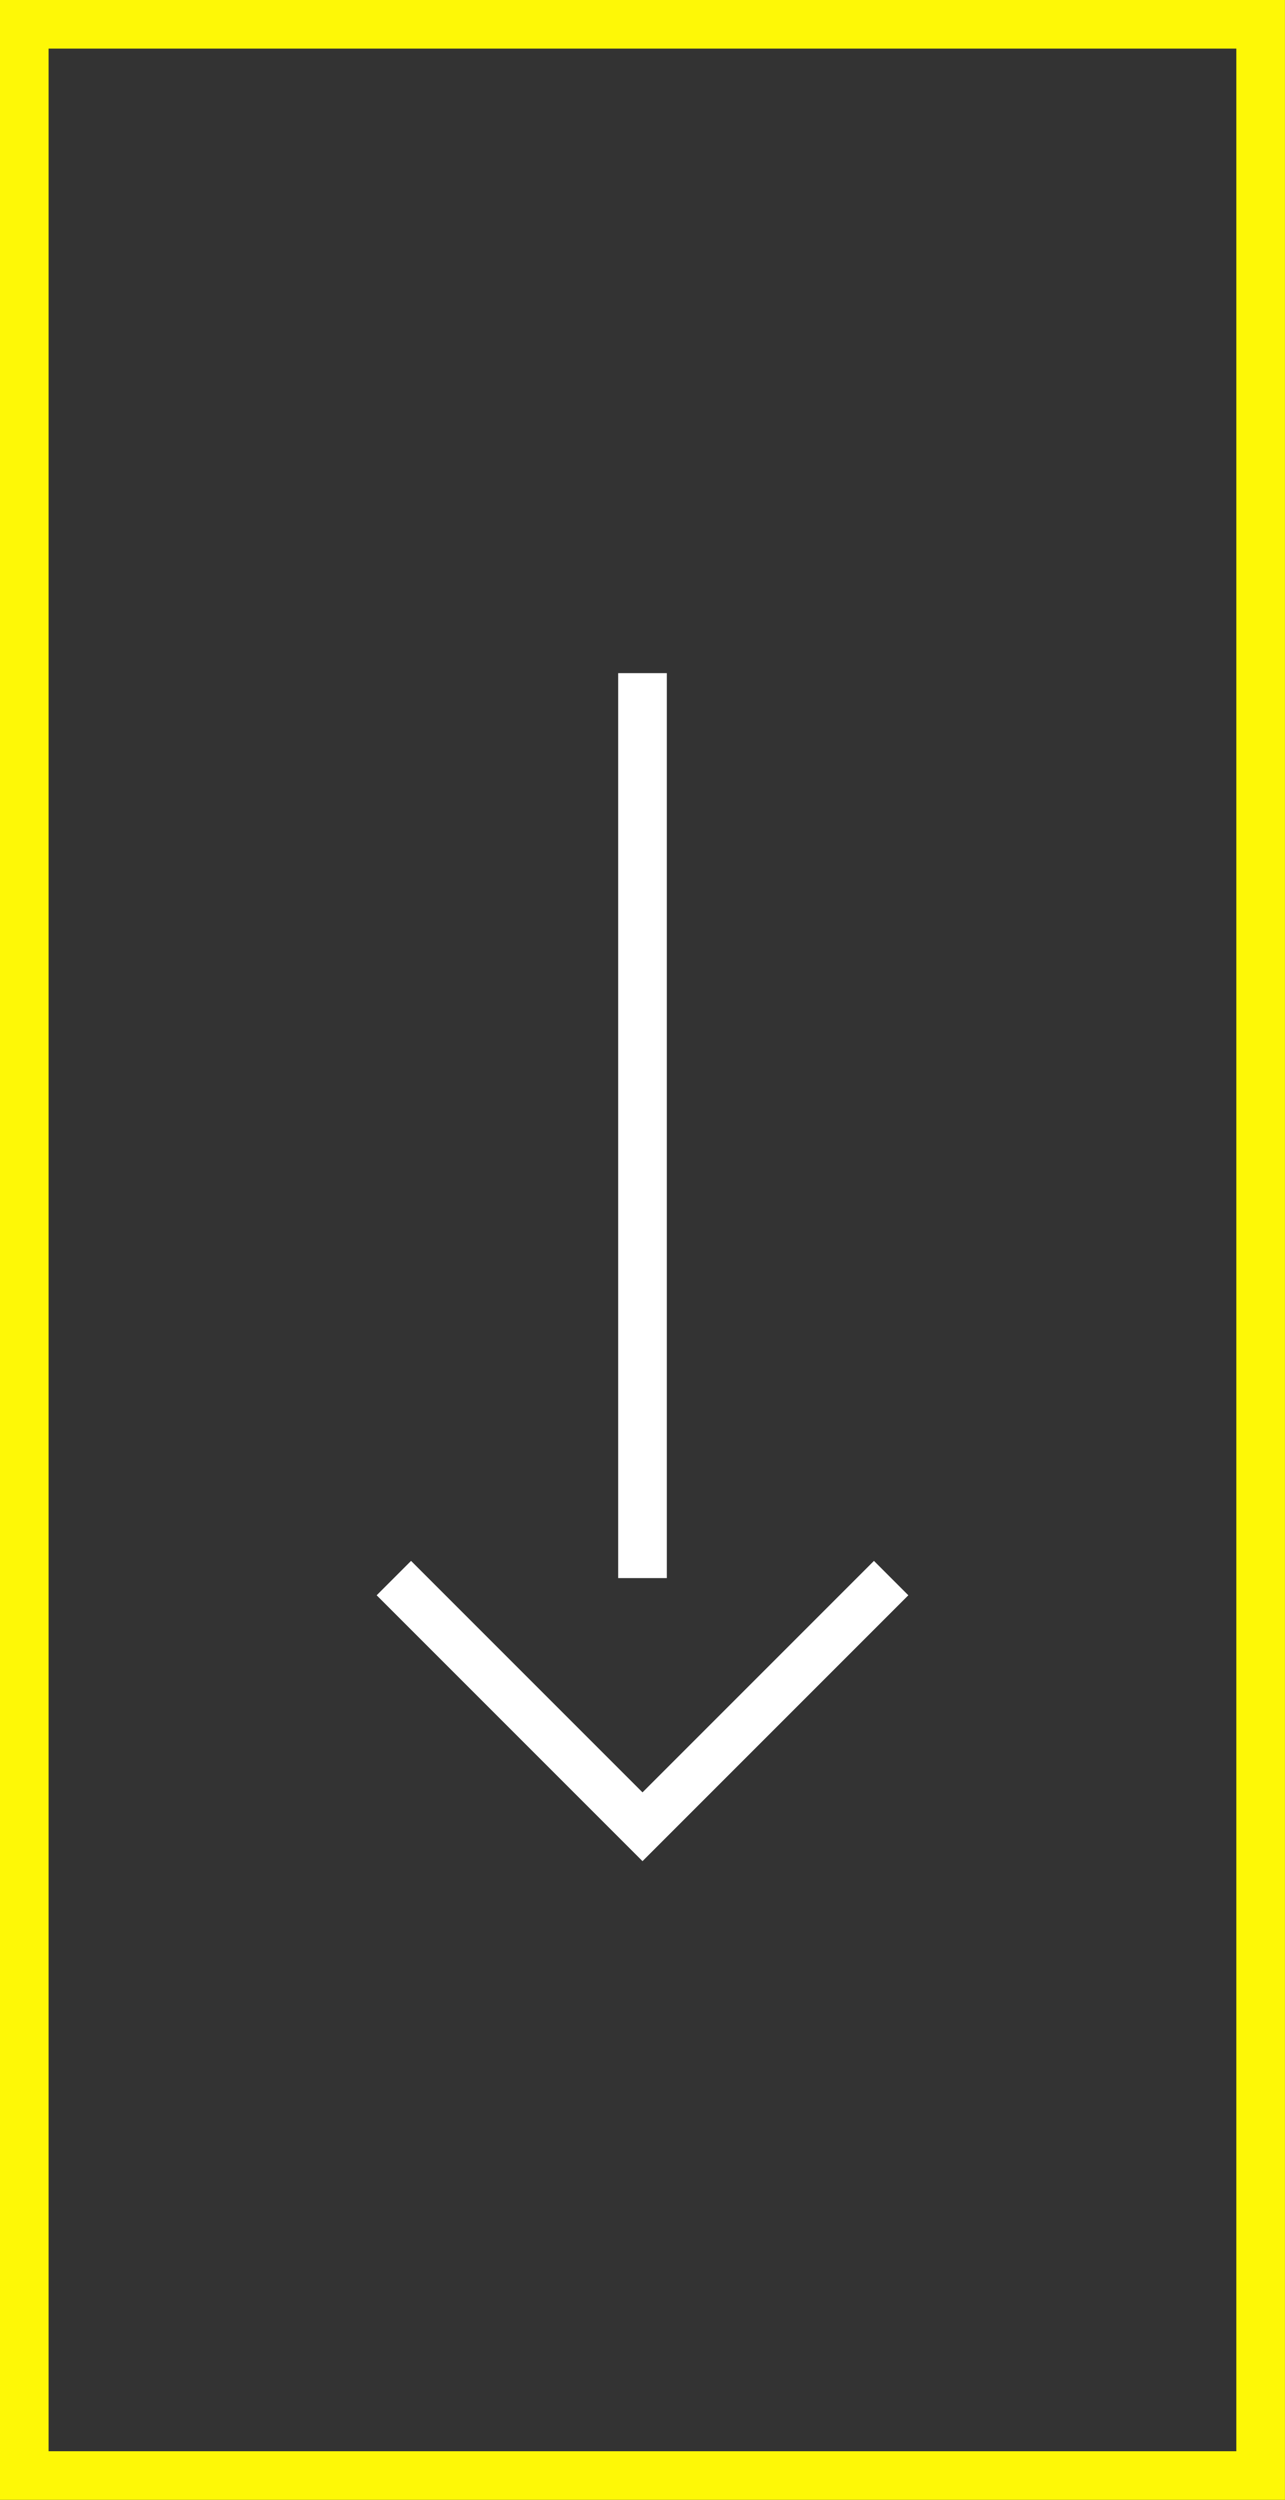 <?xml version="1.0" encoding="UTF-8"?>
<svg id="Camada_2" data-name="Camada 2" xmlns="http://www.w3.org/2000/svg" viewBox="0 0 149.82 291.42">
  <rect x="0" y="0" width="149.82" height="291.42" fill="#333333" stroke="none"/>
  <defs>
    <style>
      .cls-1 {
        stroke: #fff;
      }

      .cls-1, .cls-2 {
        fill: none;
        stroke-miterlimit: 10;
        stroke-width: 5.67px;
      }

      .cls-2 {
        stroke: #fef806;
      }
    </style>
  </defs>
  <g id="Website_Yesh_2023" data-name="Website Yesh 2023">
    <g id="Bt_Avancar" data-name="Bt Avancar">
      <rect class="cls-2" x="2.83" y="2.83" width="144.15" height="285.75"/>
      <g>
        <line class="cls-1" x1="74.91" y1="78.47" x2="74.91" y2="183.96"/>
        <polyline class="cls-1" points="103.9 183.96 74.91 212.95 45.92 183.96"/>
      </g>
    </g>
  </g>
</svg>